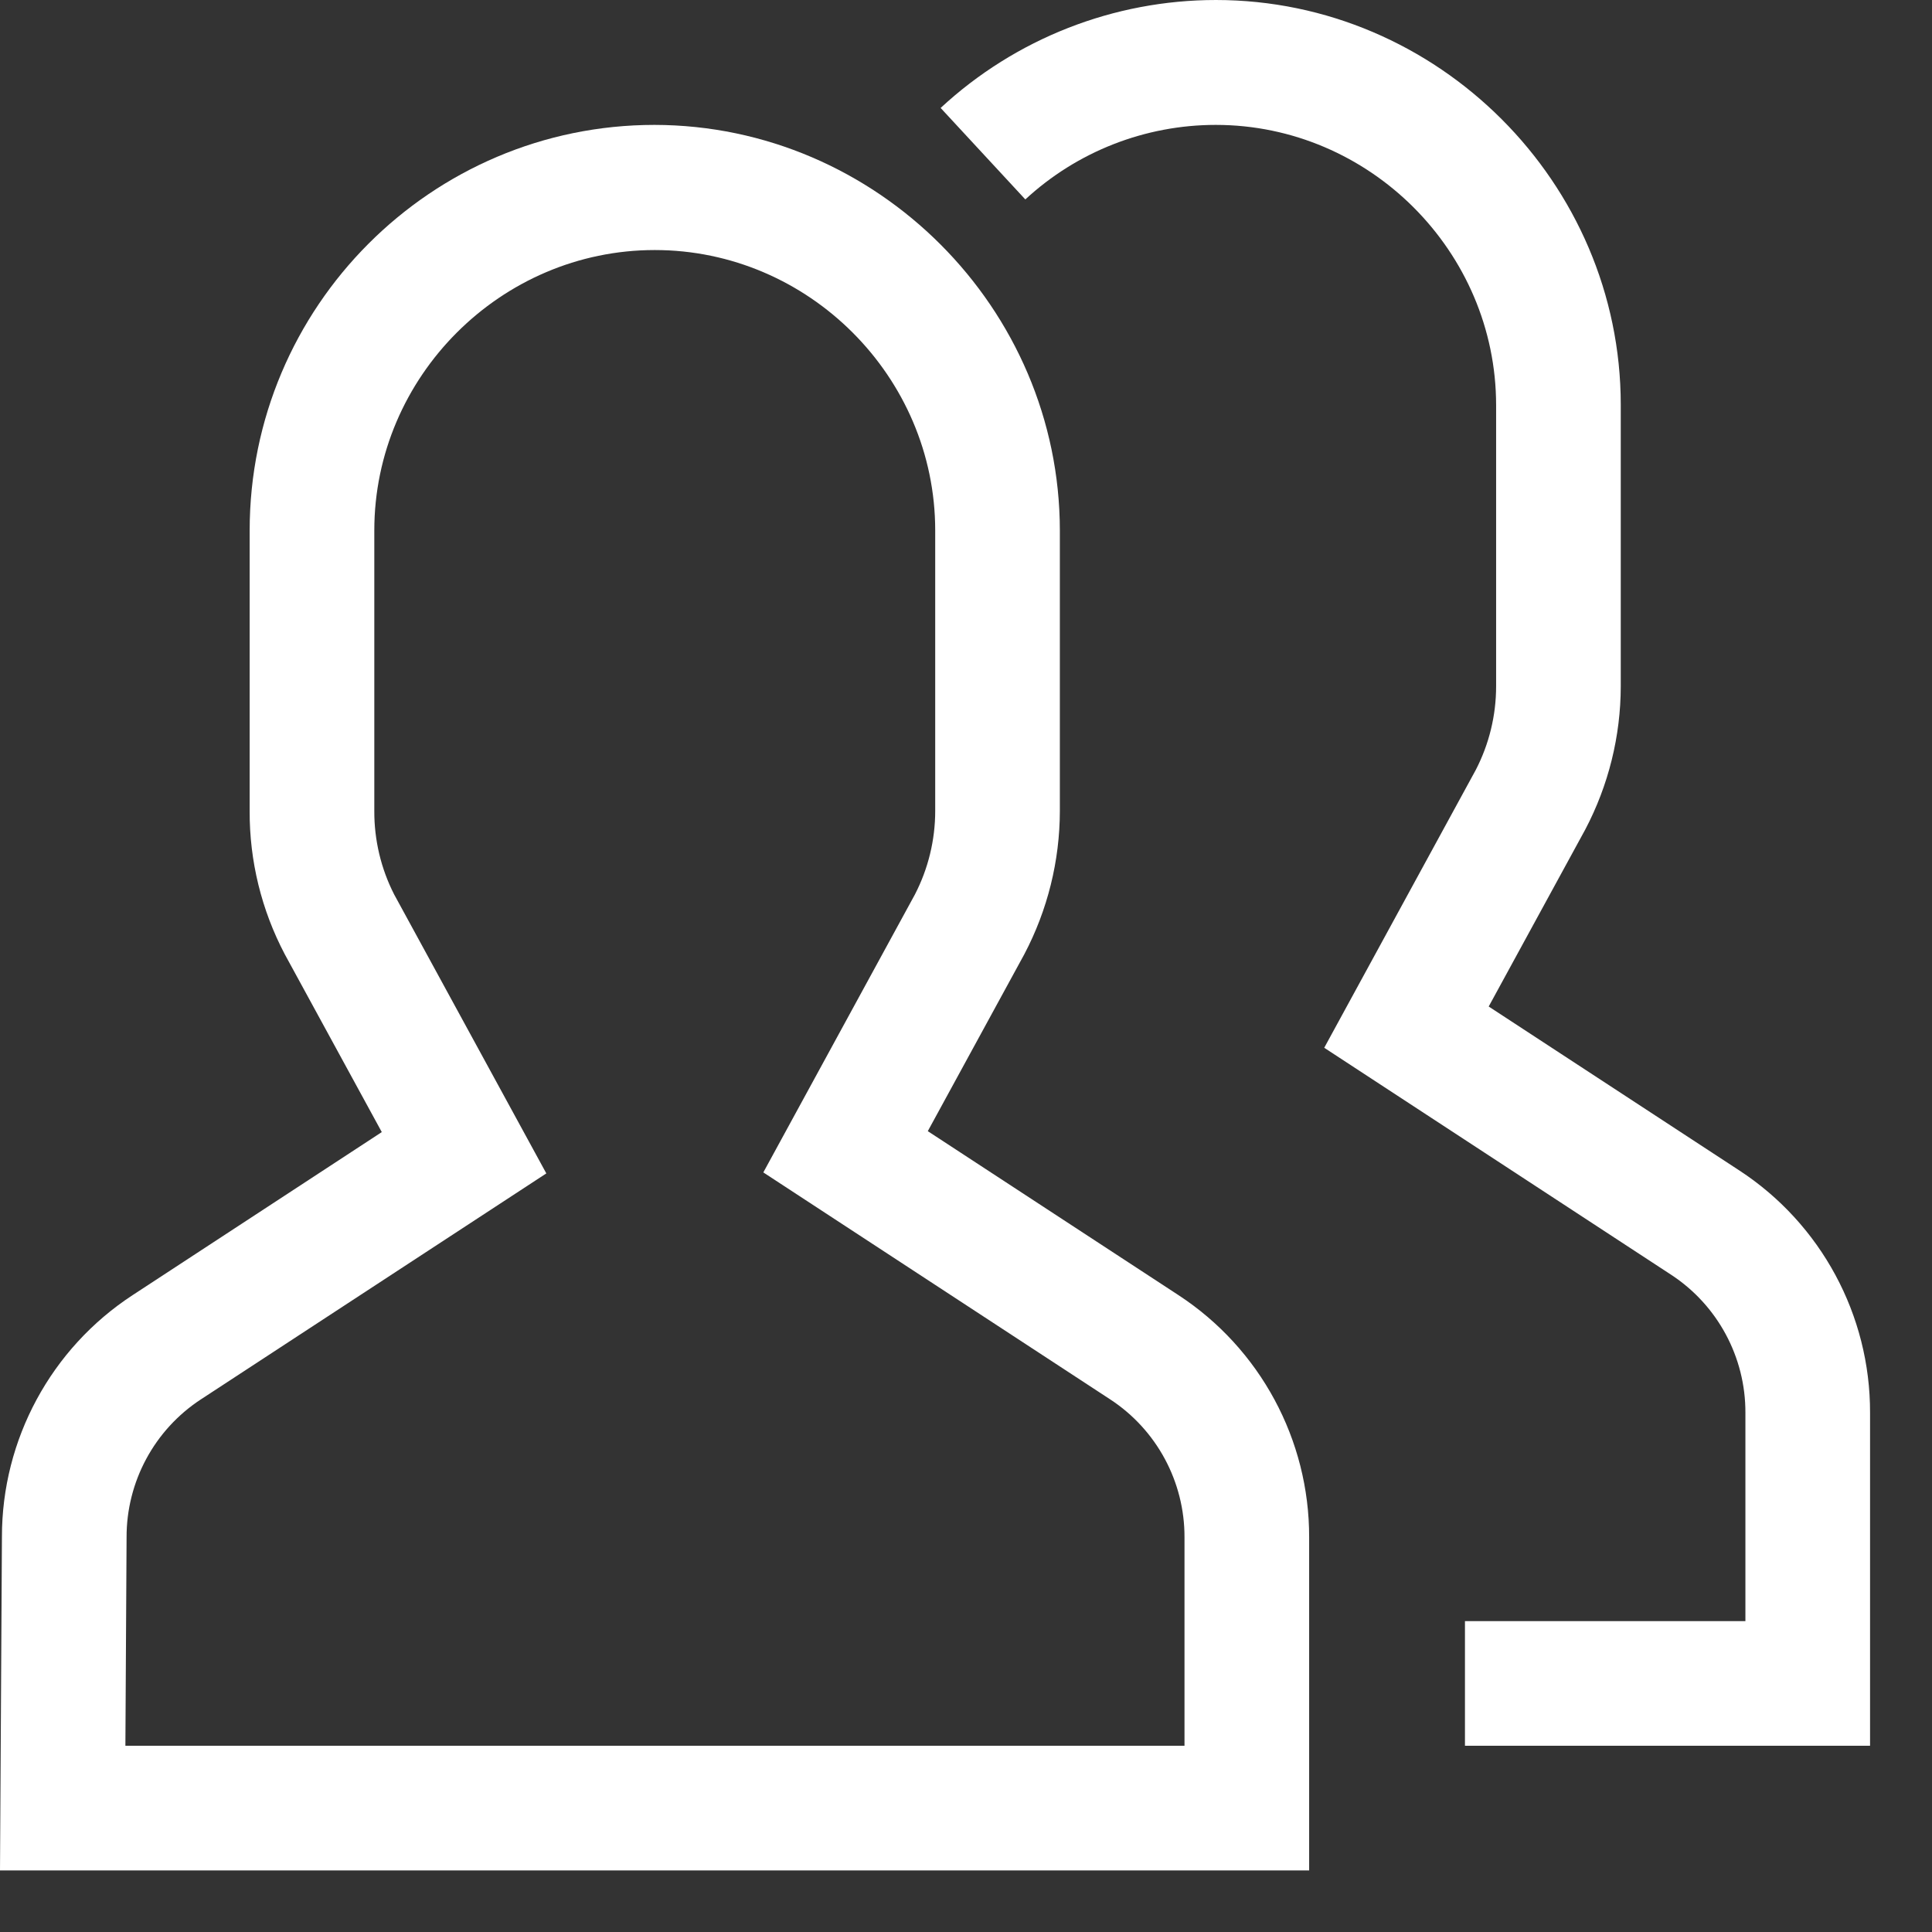 <?xml version="1.0" encoding="UTF-8" standalone="no"?><!DOCTYPE svg PUBLIC "-//W3C//DTD SVG 1.1//EN" "http://www.w3.org/Graphics/SVG/1.1/DTD/svg11.dtd"><svg width="100%" height="100%" viewBox="0 0 31 31" version="1.1" xmlns="http://www.w3.org/2000/svg" xmlns:xlink="http://www.w3.org/1999/xlink" xml:space="preserve" xmlns:serif="http://www.serif.com/" style="fill-rule:evenodd;clip-rule:evenodd;stroke-linejoin:round;stroke-miterlimit:2;"><rect x="0" y="0" width="31" height="31" fill="#333333" stroke="none"/><path d="M27.909,18.781l-4.022,-2.631l1.549,-2.839c0.373,-0.709 0.569,-1.498 0.57,-2.299l-0,-4.5c-0,-0.005 -0,-0.01 -0,-0.016c-0,-3.563 -2.933,-6.496 -6.496,-6.496c-1.638,0 -3.216,0.619 -4.417,1.732l1.359,1.468c0.831,-0.769 1.923,-1.196 3.055,-1.196c2.468,0 4.499,2.031 4.499,4.499c-0,0.003 -0,0.006 -0,0.009l-0,4.5c-0,0.467 -0.112,0.927 -0.326,1.341l-2.432,4.459l5.566,3.642c0.746,0.488 1.195,1.323 1.192,2.214l-0,3.344l-4.5,0l-0,2l6.5,0l-0,-5.344c0.004,-1.565 -0.787,-3.031 -2.097,-3.887" style="fill:#fff;fill-rule:nonzero;"/><path d="M18.909,20.781l-4.022,-2.631l1.549,-2.839c0.373,-0.709 0.569,-1.498 0.57,-2.299l-0,-4.5c-0.003,-3.567 -2.936,-6.503 -6.504,-6.508c-3.582,-0 -6.496,2.92 -6.496,6.508l-0,4.5c-0.004,0.801 0.19,1.591 0.563,2.299l1.557,2.854l-3.998,2.616c-1.309,0.855 -2.099,2.318 -2.097,3.881l-0.031,5.35l21.006,0l-0,-5.344c0.004,-1.565 -0.787,-3.031 -2.097,-3.887m0.097,7.231l-16.994,0l0.019,-3.344c-0.003,-0.891 0.446,-1.726 1.192,-2.214l5.543,-3.626l-2.441,-4.475c-0.212,-0.415 -0.321,-0.875 -0.319,-1.341l-0,-4.5c-0,-2.468 2.031,-4.5 4.5,-4.5c2.468,0 4.5,2.032 4.5,4.5l-0,4.5c-0,0.467 -0.112,0.927 -0.326,1.341l-2.432,4.459l5.566,3.642c0.746,0.488 1.195,1.323 1.192,2.214l-0,3.344Z" style="fill:#fff;fill-rule:nonzero;"/></svg>